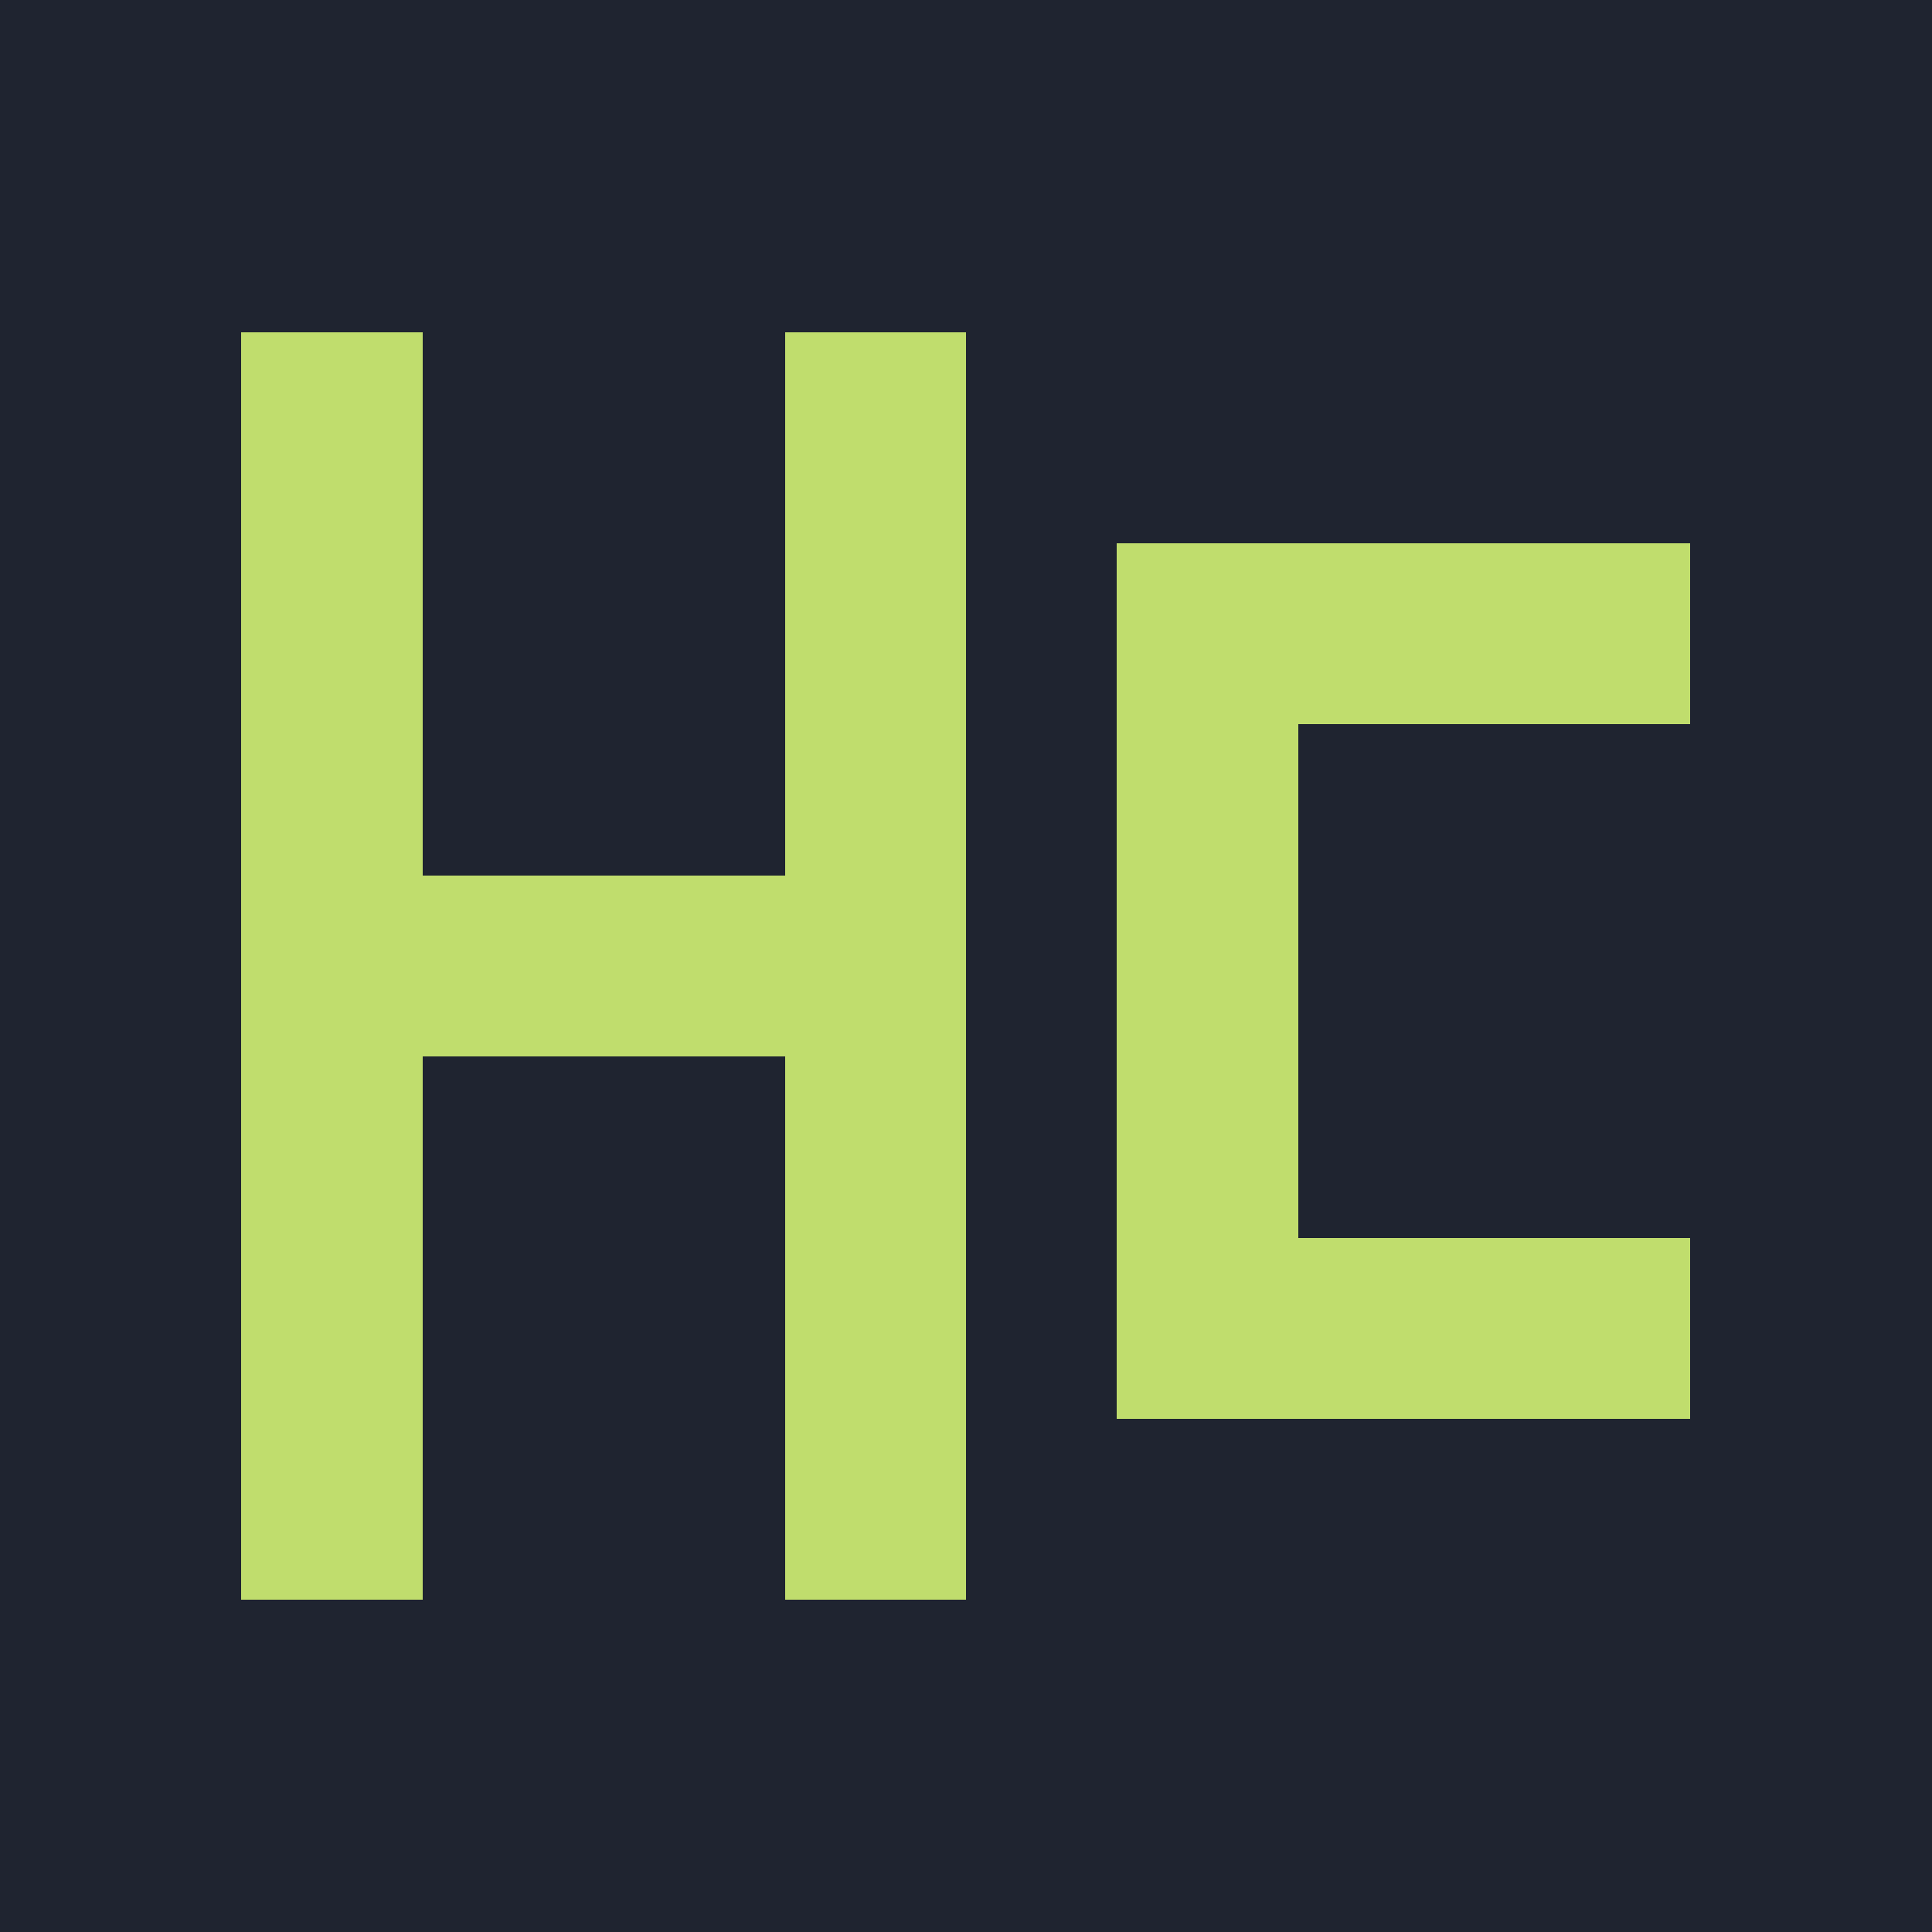 <svg xmlns="http://www.w3.org/2000/svg" viewBox="0 0 256 256" shape-rendering="crispEdges">
  <rect width="256" height="256" fill="#1F2430"/>

  <!-- Pixel grid size: 16x16 units. Each "pixel" = 12x12 with 4px gutters -->
  <g fill="#C0DD6D">
    <!-- H (left), 6x10 pixel block area starting at (32,44) -->
    <!-- Left vertical -->
    <rect x="32" y="44" width="24" height="168"/>
    <!-- Right vertical -->
    <rect x="104" y="44" width="24" height="168"/>
    <!-- Middle bar -->
    <rect x="56" y="116" width="48" height="24"/>

    <!-- c (right), square-ish open shape matching your type, placed at (148,72) -->
    <!-- Top bar -->
    <rect x="148" y="72" width="76" height="24"/>
    <!-- Bottom bar -->
    <rect x="148" y="164" width="76" height="24"/>
    <!-- Left bar -->
    <rect x="148" y="96" width="24" height="68"/>
  </g>
</svg>